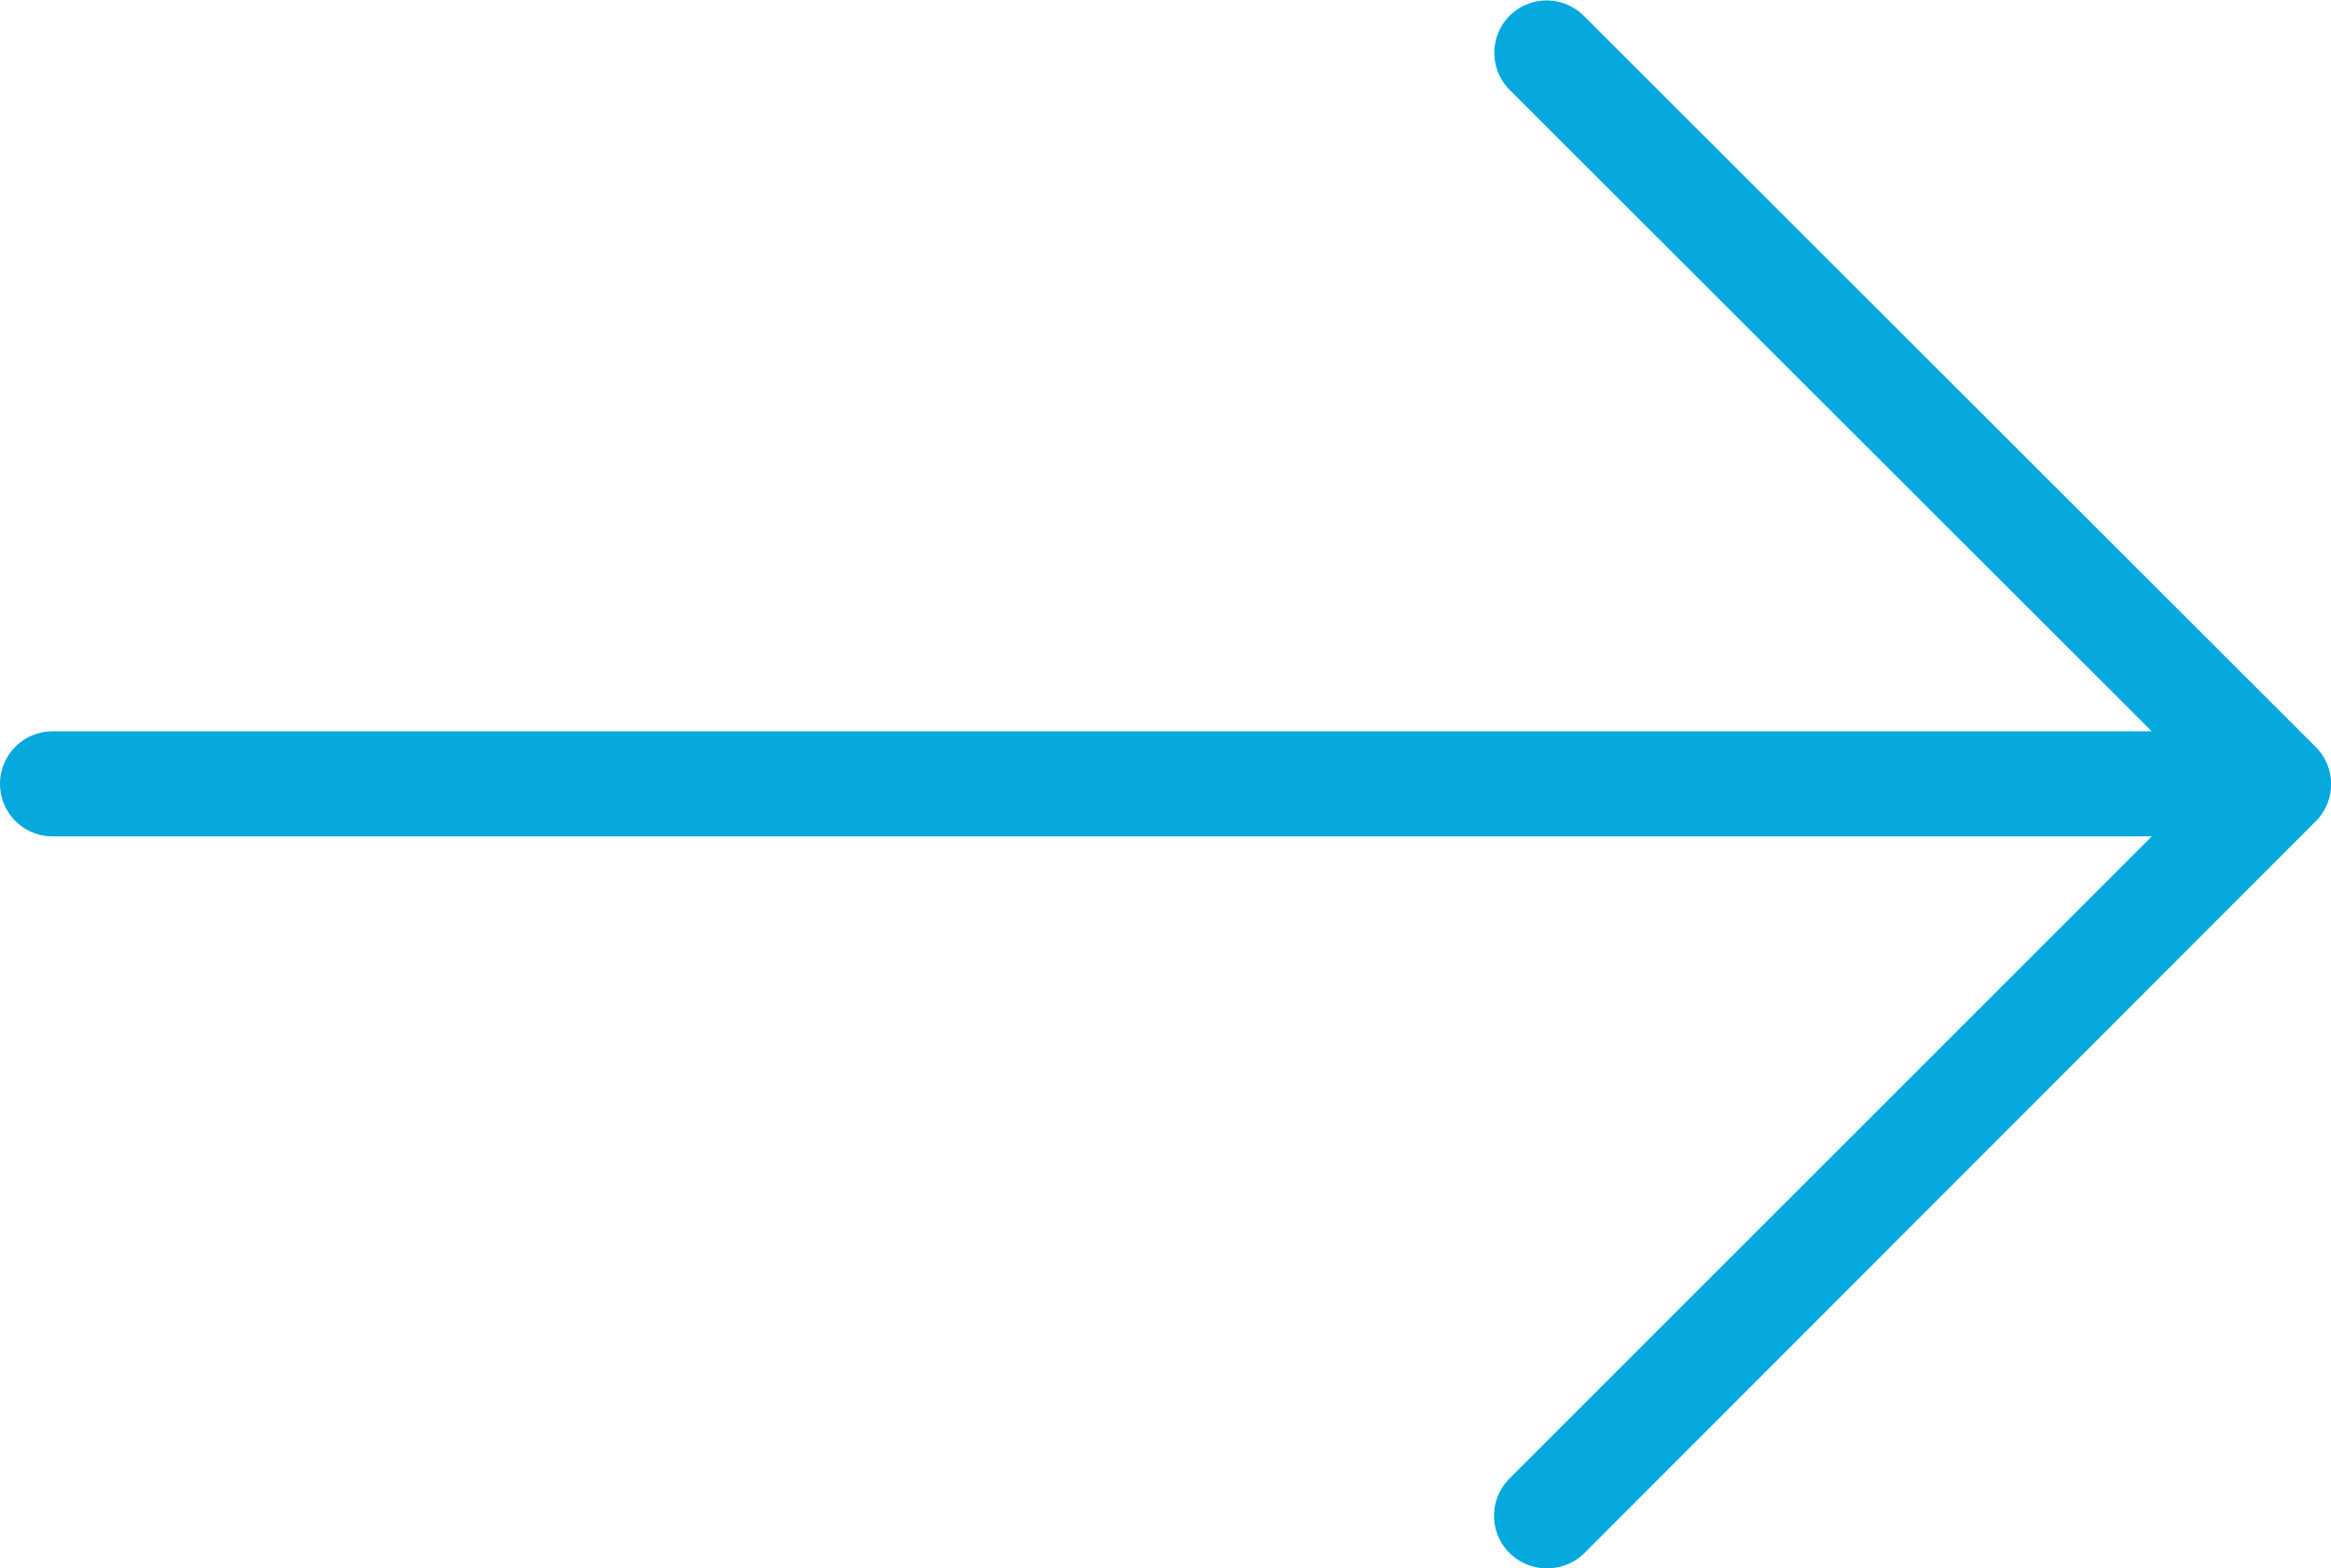 <svg xmlns="http://www.w3.org/2000/svg" viewBox="0 0 39.93 26.87"><defs><style>.cls-1{fill:#06a9de;}</style></defs><title>Zasób 2</title><g id="Warstwa_2" data-name="Warstwa 2"><g id="Capa_1" data-name="Capa 1"><path class="cls-1" d="M.9,14.33a.9.9,0,0,1,0-1.8H39a.9.9,0,1,1,0,1.8Z"/><path class="cls-1" d="M.4,13.44a.5.5,0,0,1,.5-.5H39a.5.5,0,0,1,0,1H.9A.5.5,0,0,1,.4,13.44Z"/><path class="cls-1" d="M26.5,26.87a.9.9,0,0,1-.64-1.54l11.9-11.9L25.86,1.54a.9.9,0,0,1,0-1.27.9.9,0,0,1,1.27,0L39.67,12.8a.9.9,0,0,1,0,1.27L27.14,26.61A.9.9,0,0,1,26.5,26.87Z"/><path class="cls-1" d="M26,26a.5.5,0,0,1,.15-.35L38.33,13.44,26.14,1.25a.5.5,0,1,1,.71-.71L39.39,13.08a.5.5,0,0,1,.15.35h0a.5.5,0,0,1-.15.35L26.85,26.32A.5.5,0,0,1,26,26Z"/></g></g></svg>
